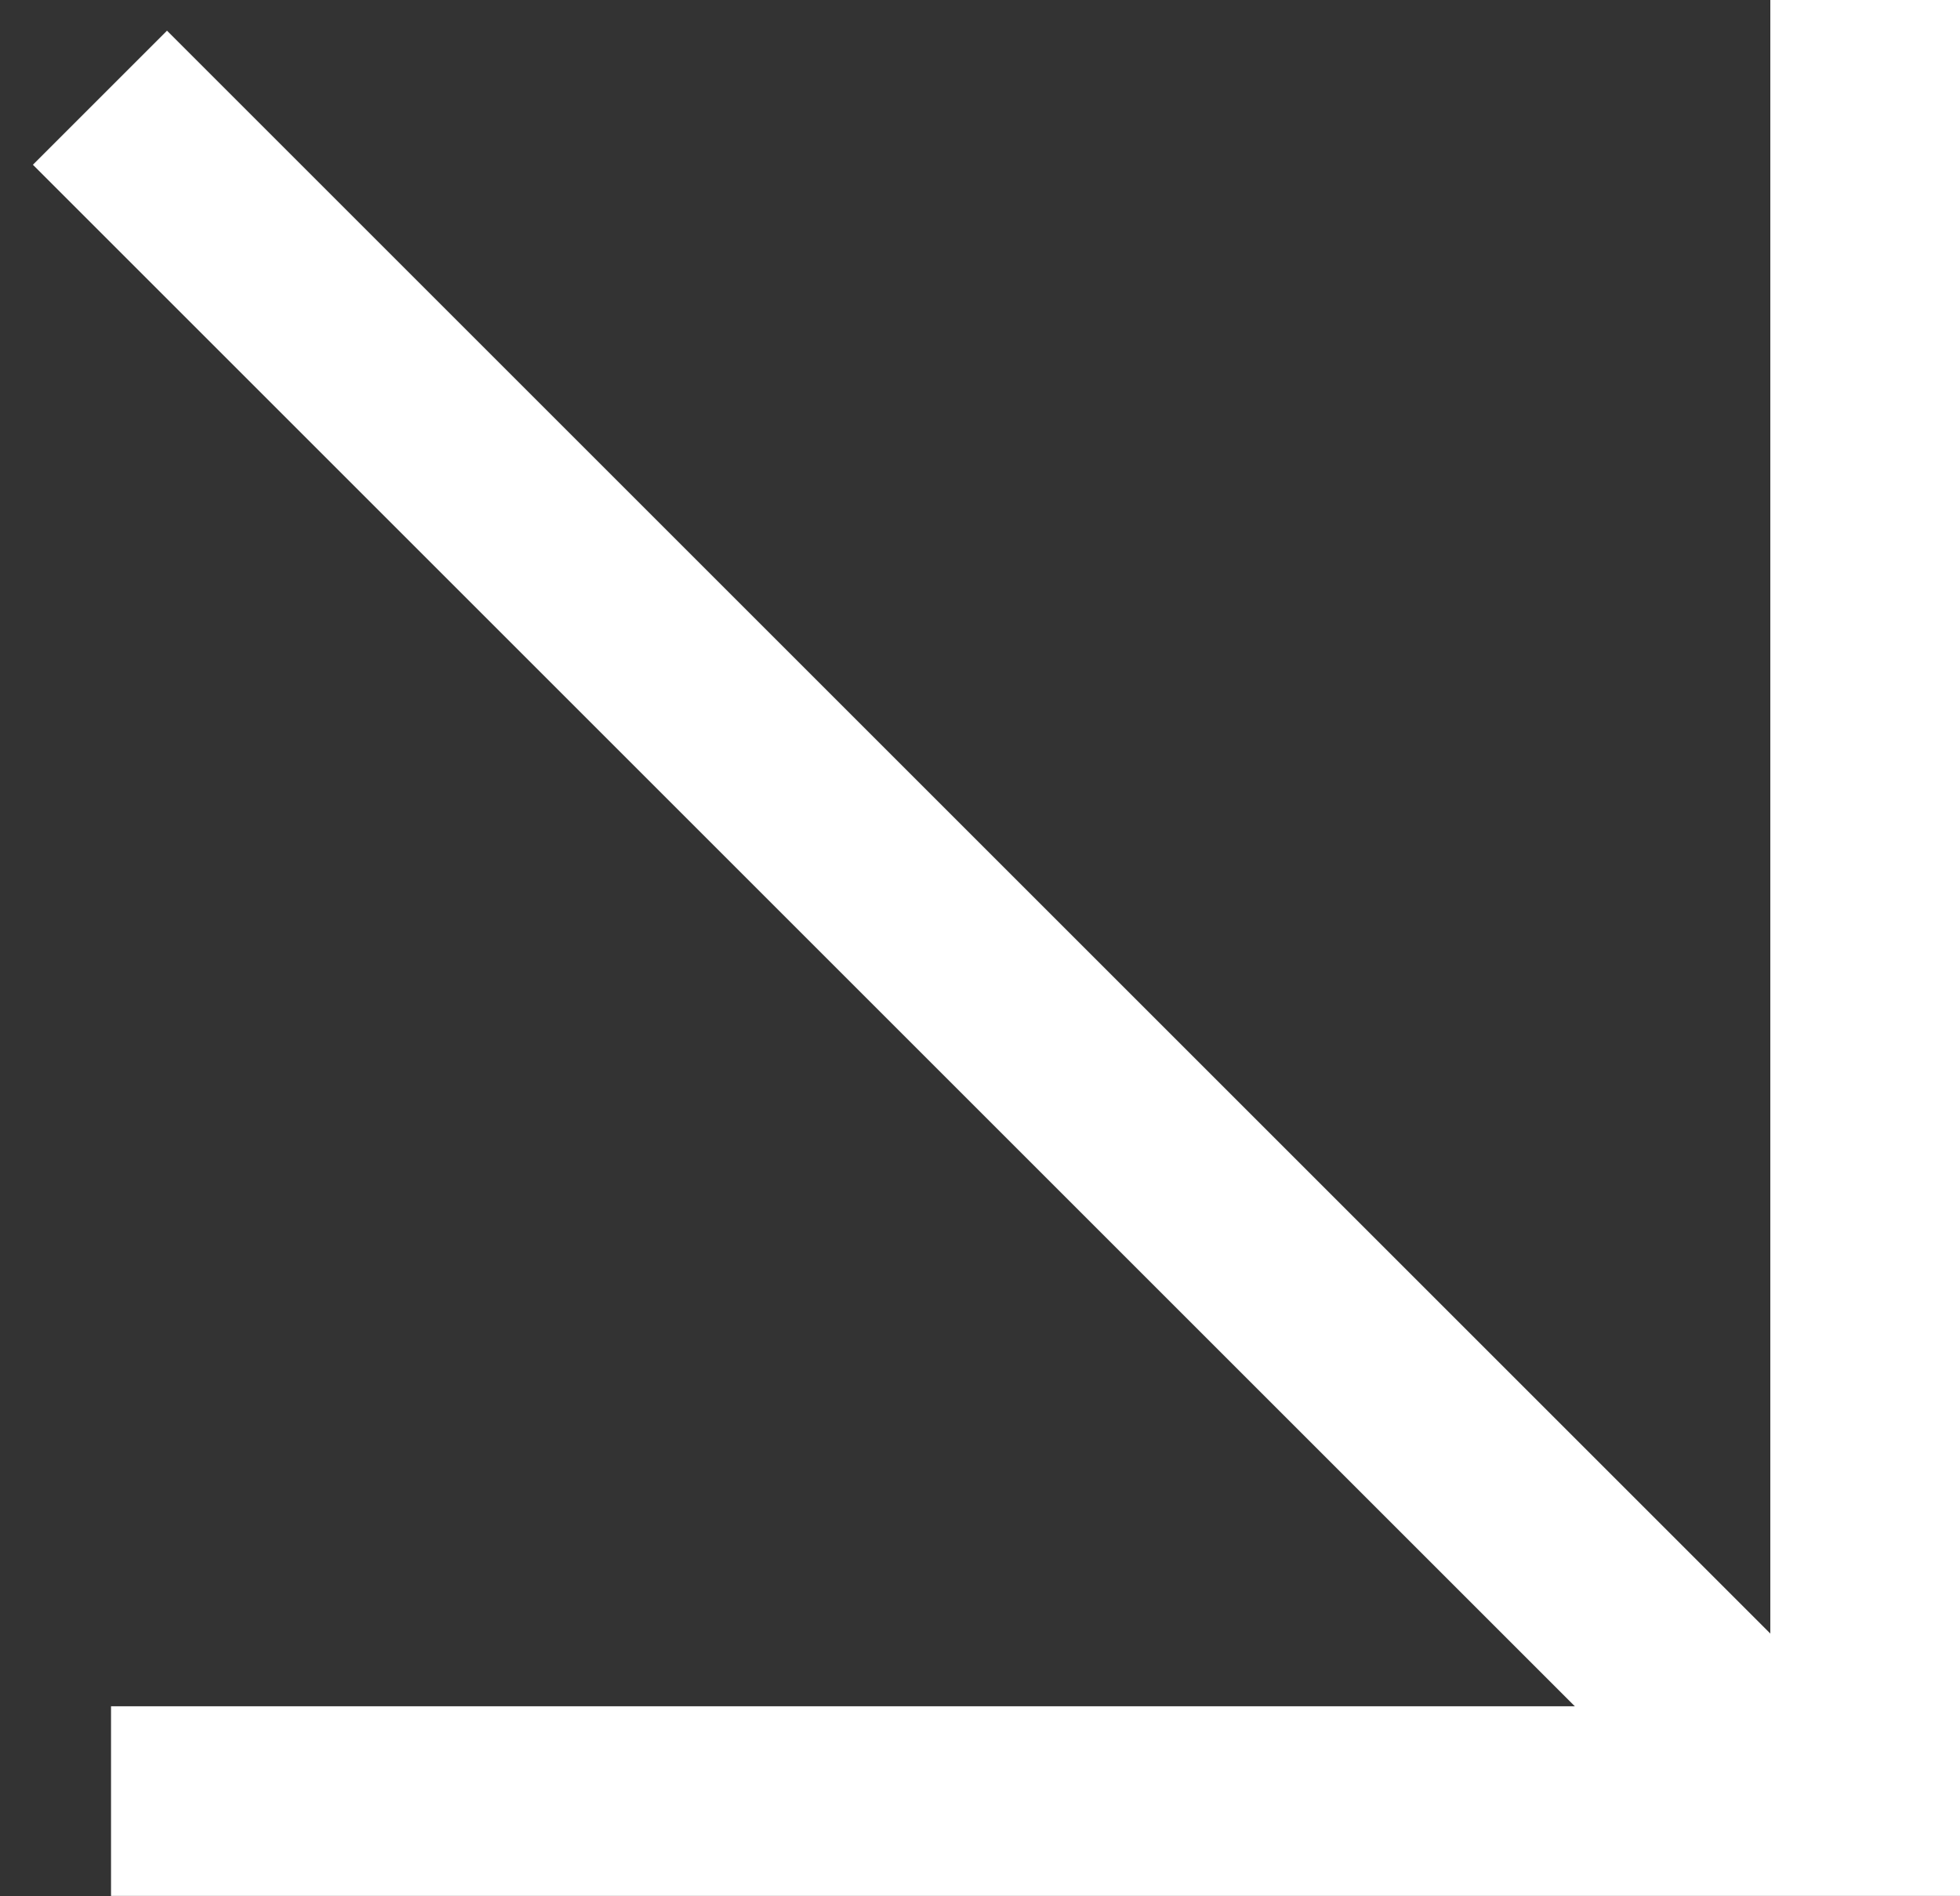 <?xml version="1.0" encoding="UTF-8"?> <svg xmlns="http://www.w3.org/2000/svg" width="31" height="30" viewBox="0 0 31 30" fill="none"><rect x="0" y="0" width="31" height="30" fill="#333333" stroke="none"/> <line y1="-1.5" x2="29.244" y2="-1.5" transform="matrix(0 1 1 0 31 0)" stroke="white" stroke-width="3"></line> <line x1="31" y1="28.494" x2="1.756" y2="28.494" stroke="white" stroke-width="3"></line> <line y1="-1.5" x2="38.305" y2="-1.5" transform="matrix(-0.707 -0.707 -0.707 0.707 27.602 29.688)" stroke="white" stroke-width="3"></line> </svg> 